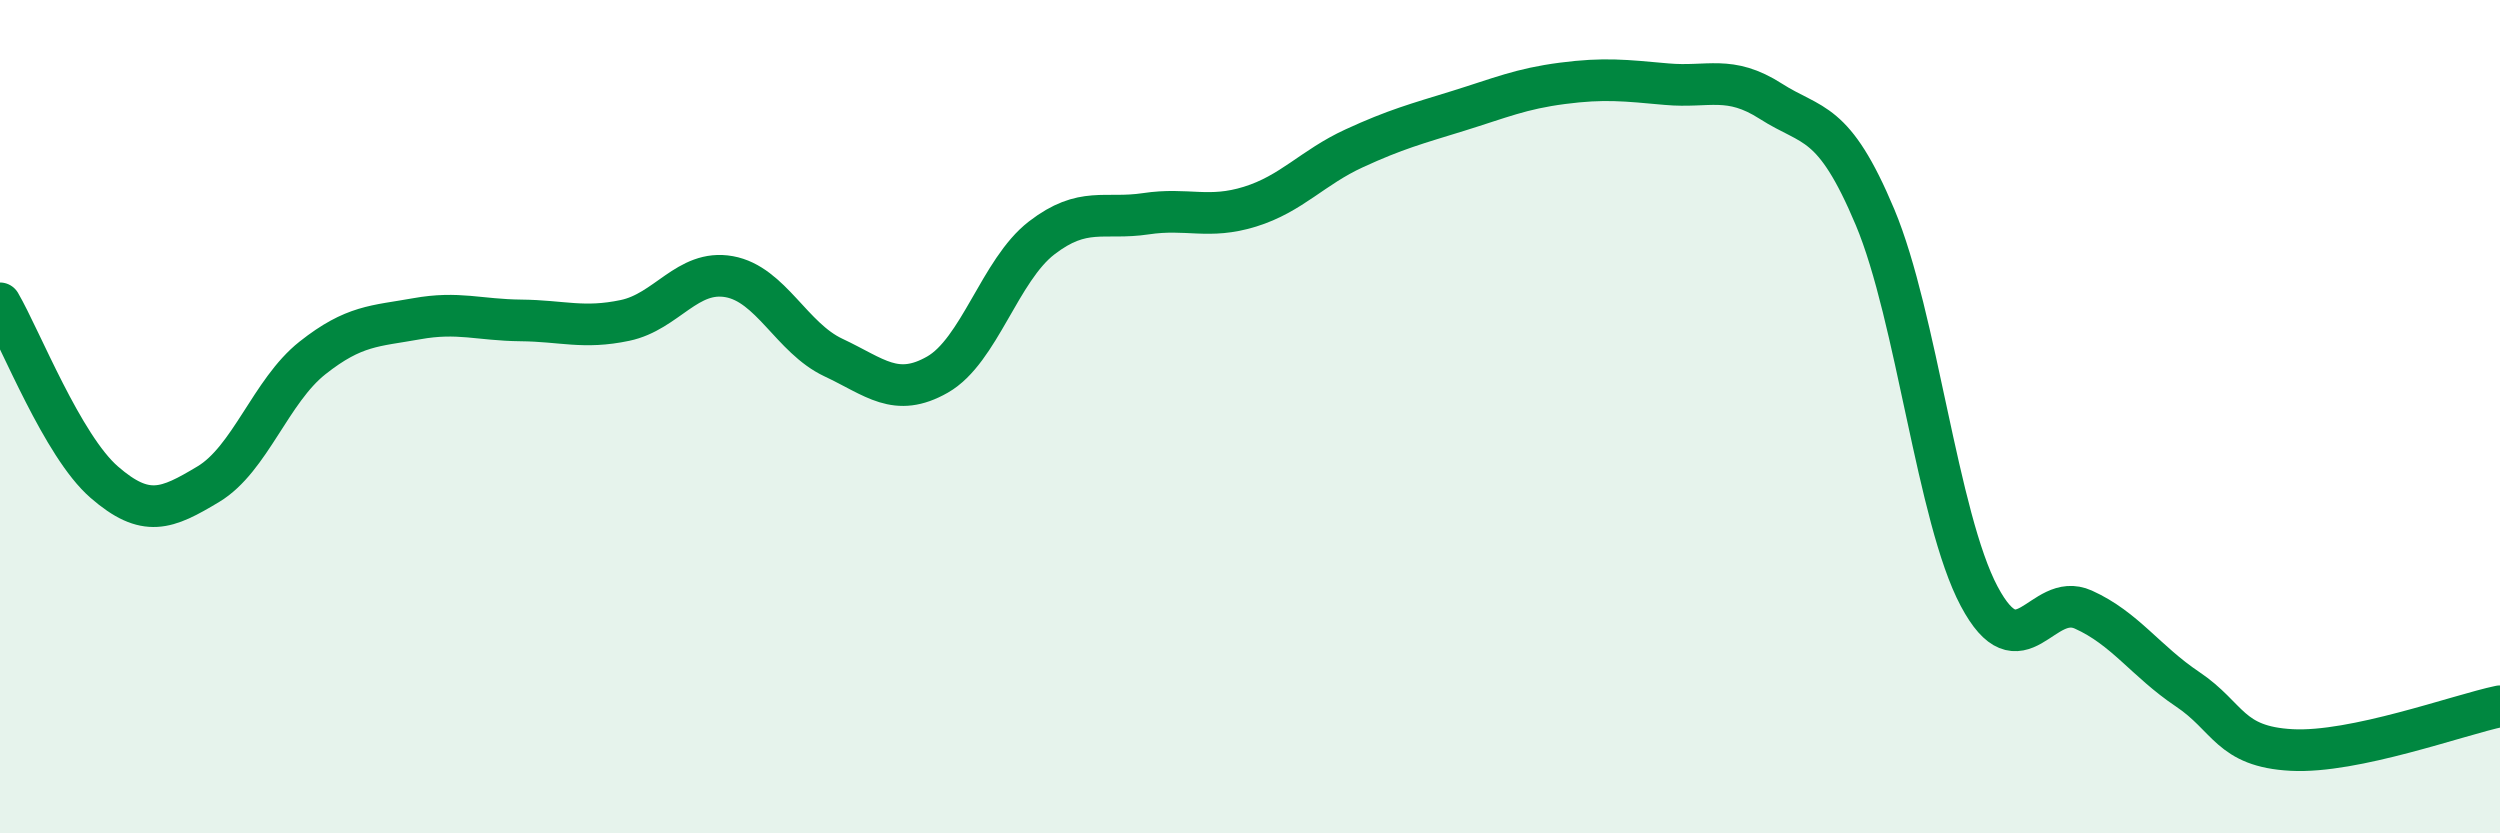 
    <svg width="60" height="20" viewBox="0 0 60 20" xmlns="http://www.w3.org/2000/svg">
      <path
        d="M 0,7.28 C 0.5,8.14 1.5,10.7 2.5,11.57 C 3.5,12.44 4,12.22 5,11.62 C 6,11.02 6.5,9.38 7.5,8.59 C 8.5,7.8 9,7.83 10,7.65 C 11,7.47 11.5,7.68 12.5,7.69 C 13.5,7.7 14,7.9 15,7.69 C 16,7.48 16.5,6.46 17.5,6.64 C 18.5,6.82 19,8.11 20,8.58 C 21,9.05 21.5,9.56 22.5,8.99 C 23.5,8.42 24,6.48 25,5.71 C 26,4.94 26.5,5.28 27.5,5.13 C 28.5,4.98 29,5.27 30,4.96 C 31,4.65 31.5,4.02 32.5,3.56 C 33.5,3.1 34,2.97 35,2.66 C 36,2.35 36.5,2.13 37.5,2 C 38.5,1.87 39,1.93 40,2.02 C 41,2.11 41.5,1.79 42.5,2.43 C 43.5,3.07 44,2.83 45,5.21 C 46,7.59 46.5,12.43 47.5,14.31 C 48.5,16.19 49,14.18 50,14.63 C 51,15.08 51.5,15.87 52.5,16.54 C 53.5,17.21 53.5,17.92 55,18 C 56.5,18.08 59,17.16 60,16.95L60 20L0 20Z"
        fill="#008740"
        opacity="0.1"
        stroke-linecap="round"
        stroke-linejoin="round"
      />
      <path
        d="M 0,7.28 C 0.5,8.14 1.5,10.7 2.5,11.57 C 3.5,12.44 4,12.22 5,11.62 C 6,11.02 6.5,9.38 7.5,8.59 C 8.5,7.8 9,7.83 10,7.65 C 11,7.47 11.5,7.68 12.5,7.69 C 13.5,7.7 14,7.9 15,7.69 C 16,7.48 16.5,6.46 17.5,6.64 C 18.5,6.82 19,8.11 20,8.58 C 21,9.05 21.5,9.56 22.5,8.99 C 23.5,8.42 24,6.48 25,5.71 C 26,4.94 26.5,5.28 27.5,5.13 C 28.5,4.98 29,5.27 30,4.96 C 31,4.65 31.5,4.02 32.5,3.56 C 33.5,3.1 34,2.97 35,2.66 C 36,2.35 36.5,2.13 37.5,2 C 38.5,1.87 39,1.93 40,2.02 C 41,2.11 41.5,1.79 42.5,2.43 C 43.5,3.07 44,2.83 45,5.21 C 46,7.59 46.5,12.43 47.5,14.31 C 48.5,16.19 49,14.18 50,14.63 C 51,15.08 51.5,15.87 52.5,16.54 C 53.5,17.21 53.5,17.92 55,18 C 56.5,18.08 59,17.16 60,16.95"
        stroke="#008740"
        stroke-width="1"
        fill="none"
        stroke-linecap="round"
        stroke-linejoin="round"
      />
    </svg>
  